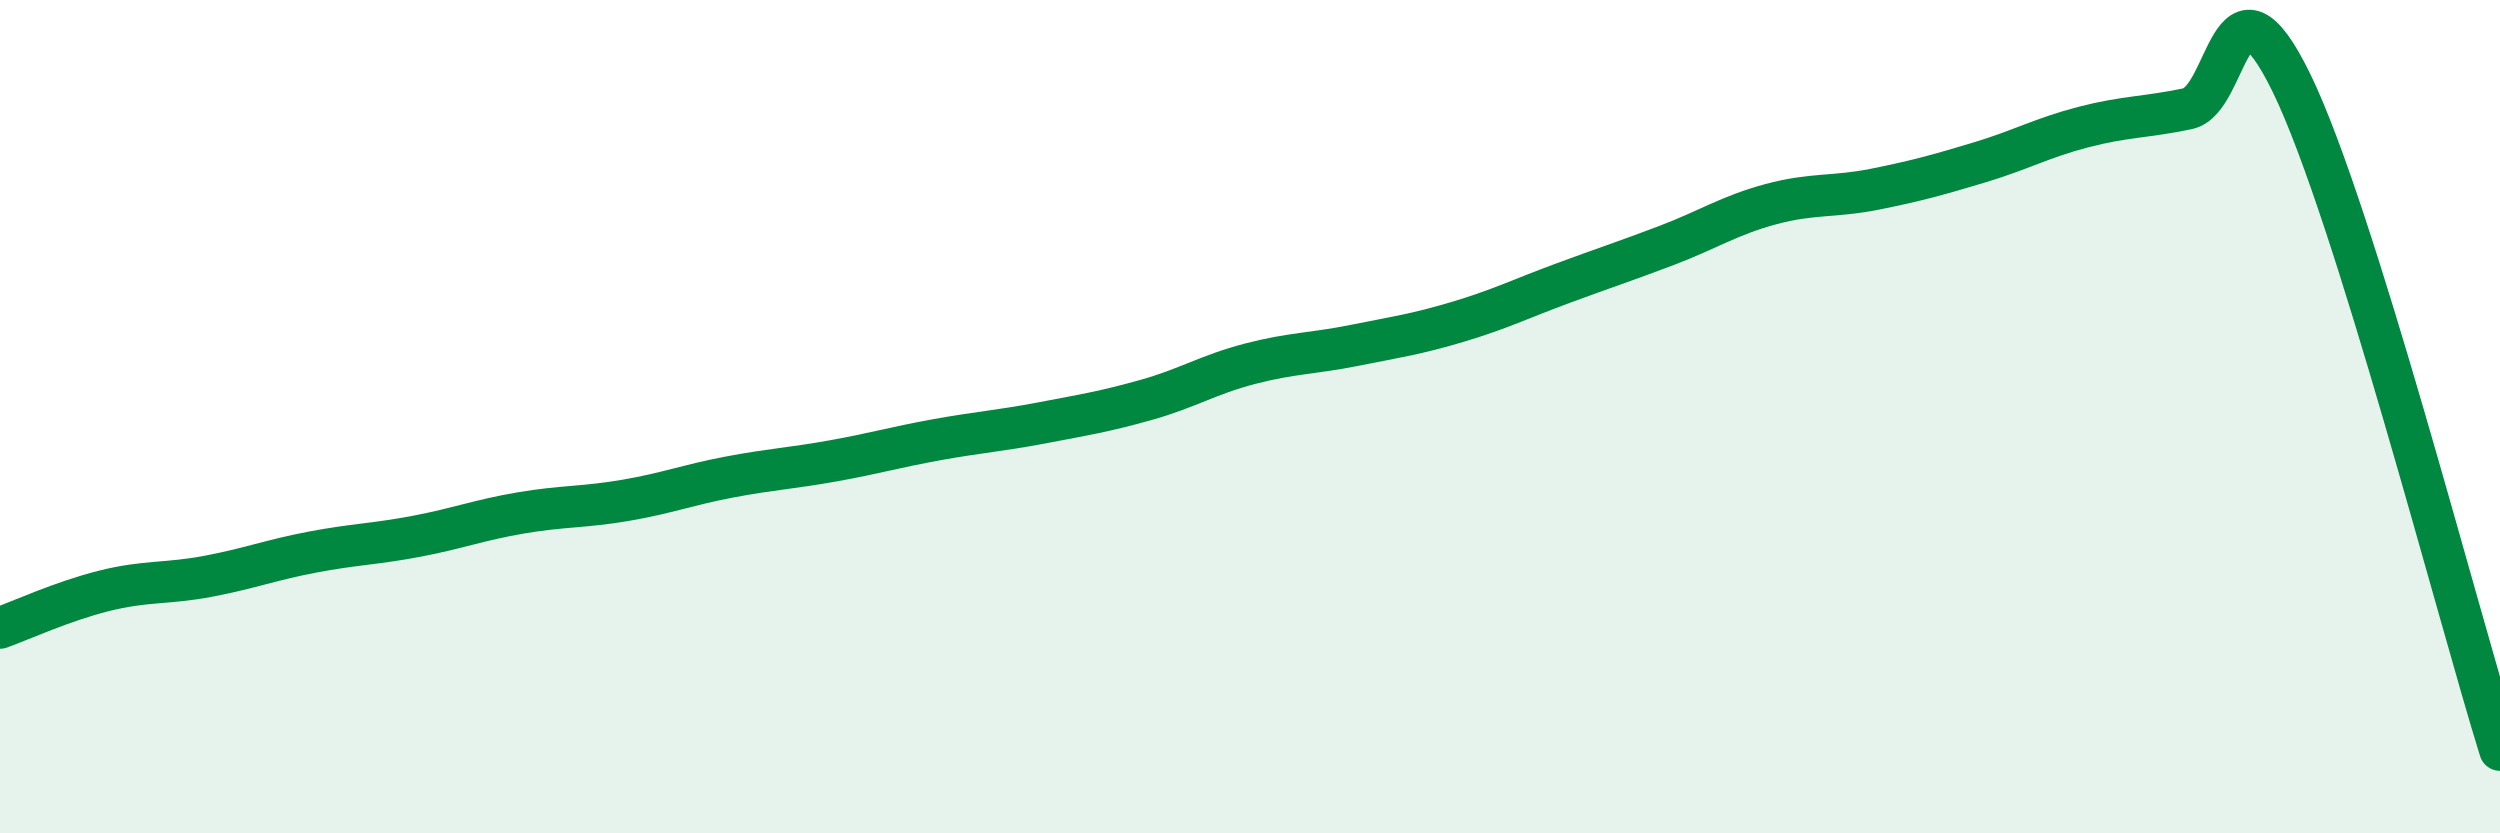 
    <svg width="60" height="20" viewBox="0 0 60 20" xmlns="http://www.w3.org/2000/svg">
      <path
        d="M 0,15.07 C 0.5,14.89 1.5,14.43 2.5,14.18 C 3.5,13.93 4,14.02 5,13.83 C 6,13.64 6.5,13.44 7.5,13.25 C 8.5,13.06 9,13.06 10,12.87 C 11,12.68 11.5,12.48 12.5,12.31 C 13.5,12.14 14,12.18 15,12.01 C 16,11.84 16.5,11.64 17.5,11.45 C 18.5,11.26 19,11.24 20,11.06 C 21,10.88 21.5,10.73 22.5,10.55 C 23.5,10.37 24,10.34 25,10.15 C 26,9.96 26.5,9.88 27.5,9.6 C 28.5,9.32 29,8.99 30,8.73 C 31,8.47 31.5,8.49 32.5,8.29 C 33.5,8.09 34,8.02 35,7.72 C 36,7.42 36.5,7.17 37.5,6.8 C 38.5,6.43 39,6.27 40,5.89 C 41,5.51 41.5,5.17 42.5,4.9 C 43.5,4.63 44,4.74 45,4.54 C 46,4.34 46.5,4.2 47.5,3.9 C 48.5,3.6 49,3.31 50,3.05 C 51,2.79 51.5,2.82 52.5,2.61 C 53.5,2.4 53.5,-1.08 55,2 C 56.5,5.08 59,14.8 60,18L60 20L0 20Z"
        fill="#008740"
        opacity="0.1"
        stroke-linecap="round"
        stroke-linejoin="round"
      />
      <path
        d="M 0,15.07 C 0.5,14.89 1.5,14.43 2.5,14.18 C 3.5,13.93 4,14.02 5,13.83 C 6,13.64 6.5,13.44 7.5,13.25 C 8.5,13.06 9,13.06 10,12.87 C 11,12.68 11.5,12.48 12.5,12.31 C 13.5,12.14 14,12.18 15,12.01 C 16,11.84 16.5,11.64 17.5,11.45 C 18.5,11.26 19,11.24 20,11.06 C 21,10.88 21.5,10.73 22.5,10.55 C 23.5,10.37 24,10.34 25,10.15 C 26,9.96 26.5,9.88 27.5,9.6 C 28.5,9.32 29,8.99 30,8.73 C 31,8.47 31.5,8.49 32.5,8.29 C 33.5,8.09 34,8.02 35,7.72 C 36,7.42 36.5,7.17 37.5,6.8 C 38.5,6.43 39,6.27 40,5.89 C 41,5.51 41.5,5.17 42.5,4.9 C 43.5,4.63 44,4.74 45,4.54 C 46,4.34 46.5,4.2 47.5,3.9 C 48.5,3.6 49,3.31 50,3.05 C 51,2.79 51.5,2.82 52.5,2.61 C 53.5,2.4 53.5,-1.08 55,2 C 56.5,5.08 59,14.8 60,18"
        stroke="#008740"
        stroke-width="1"
        fill="none"
        stroke-linecap="round"
        stroke-linejoin="round"
      />
    </svg>
  